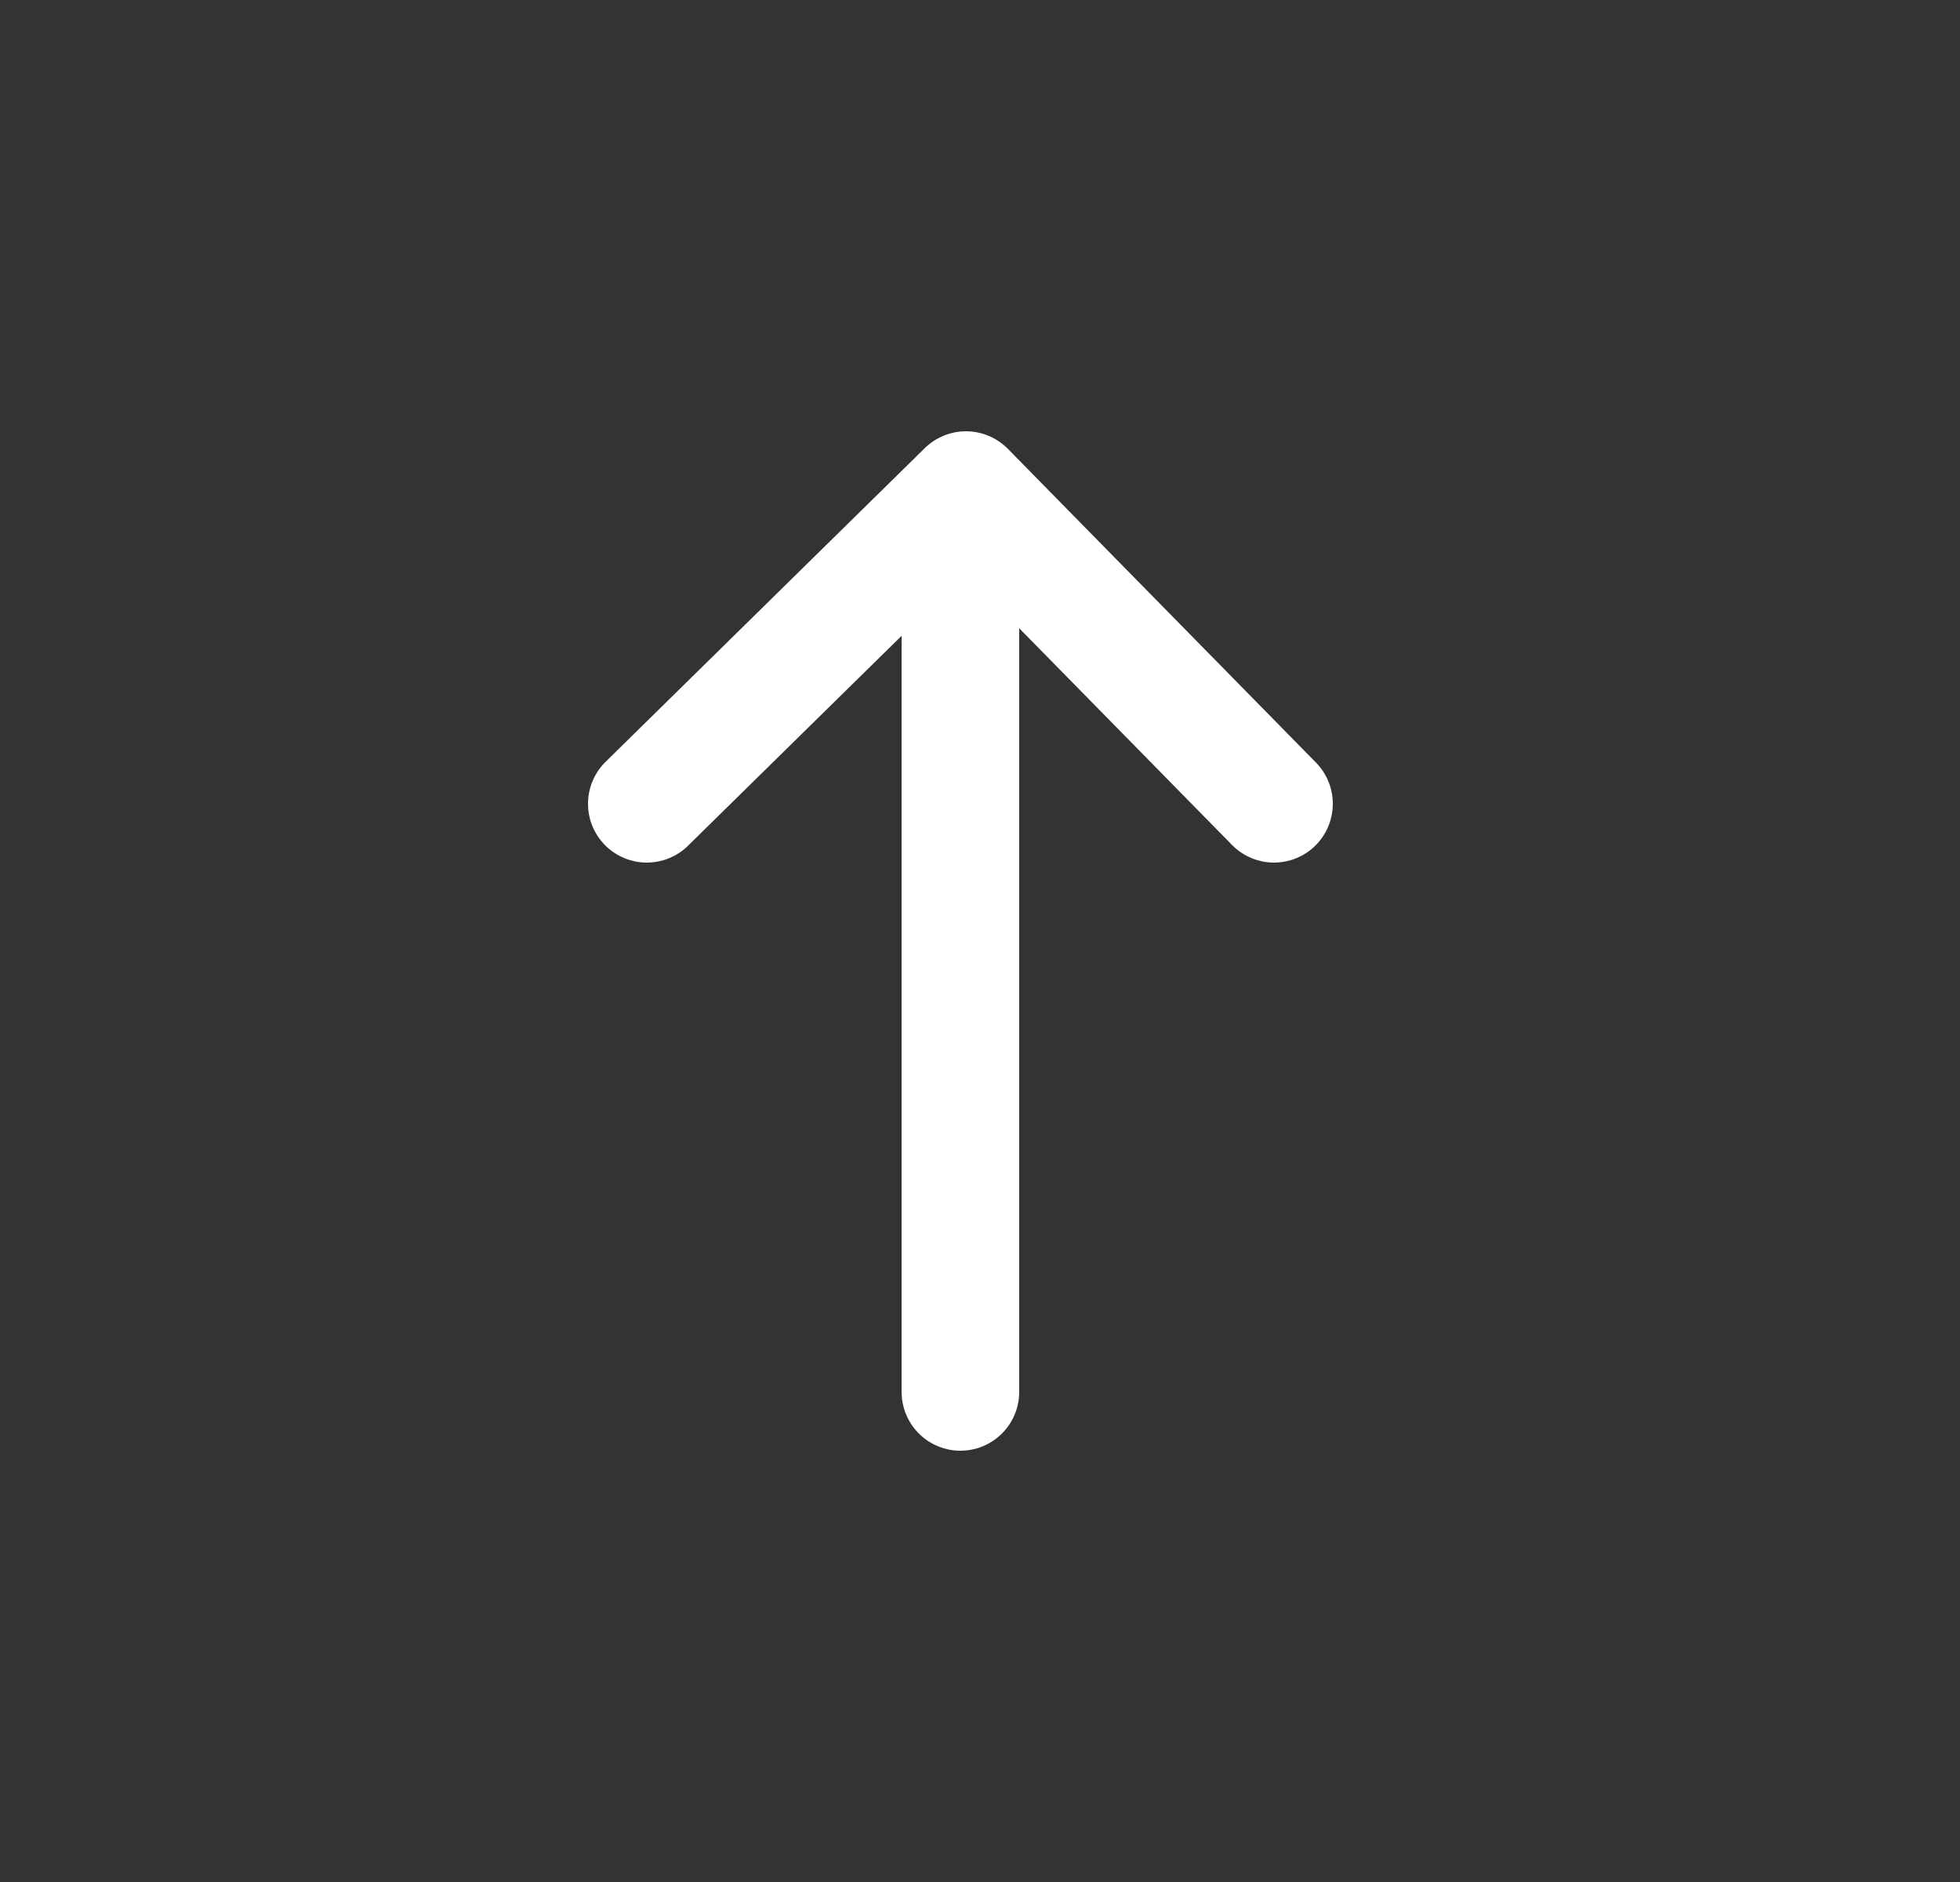 <svg width="25" height="24" viewBox="0 0 25 24" fill="none" xmlns="http://www.w3.org/2000/svg">
<rect x="0" y="0" width="25" height="24" fill="#333333" stroke="none"/>
<path d="M12.25 17.75L12.25 6.75" stroke="white" stroke-width="1.5" stroke-linecap="round" stroke-linejoin="round"/>
<path d="M8.25 10.25L12.321 6.25L16.25 10.25" stroke="white" stroke-width="1.5" stroke-linecap="round" stroke-linejoin="round"/>
</svg>
